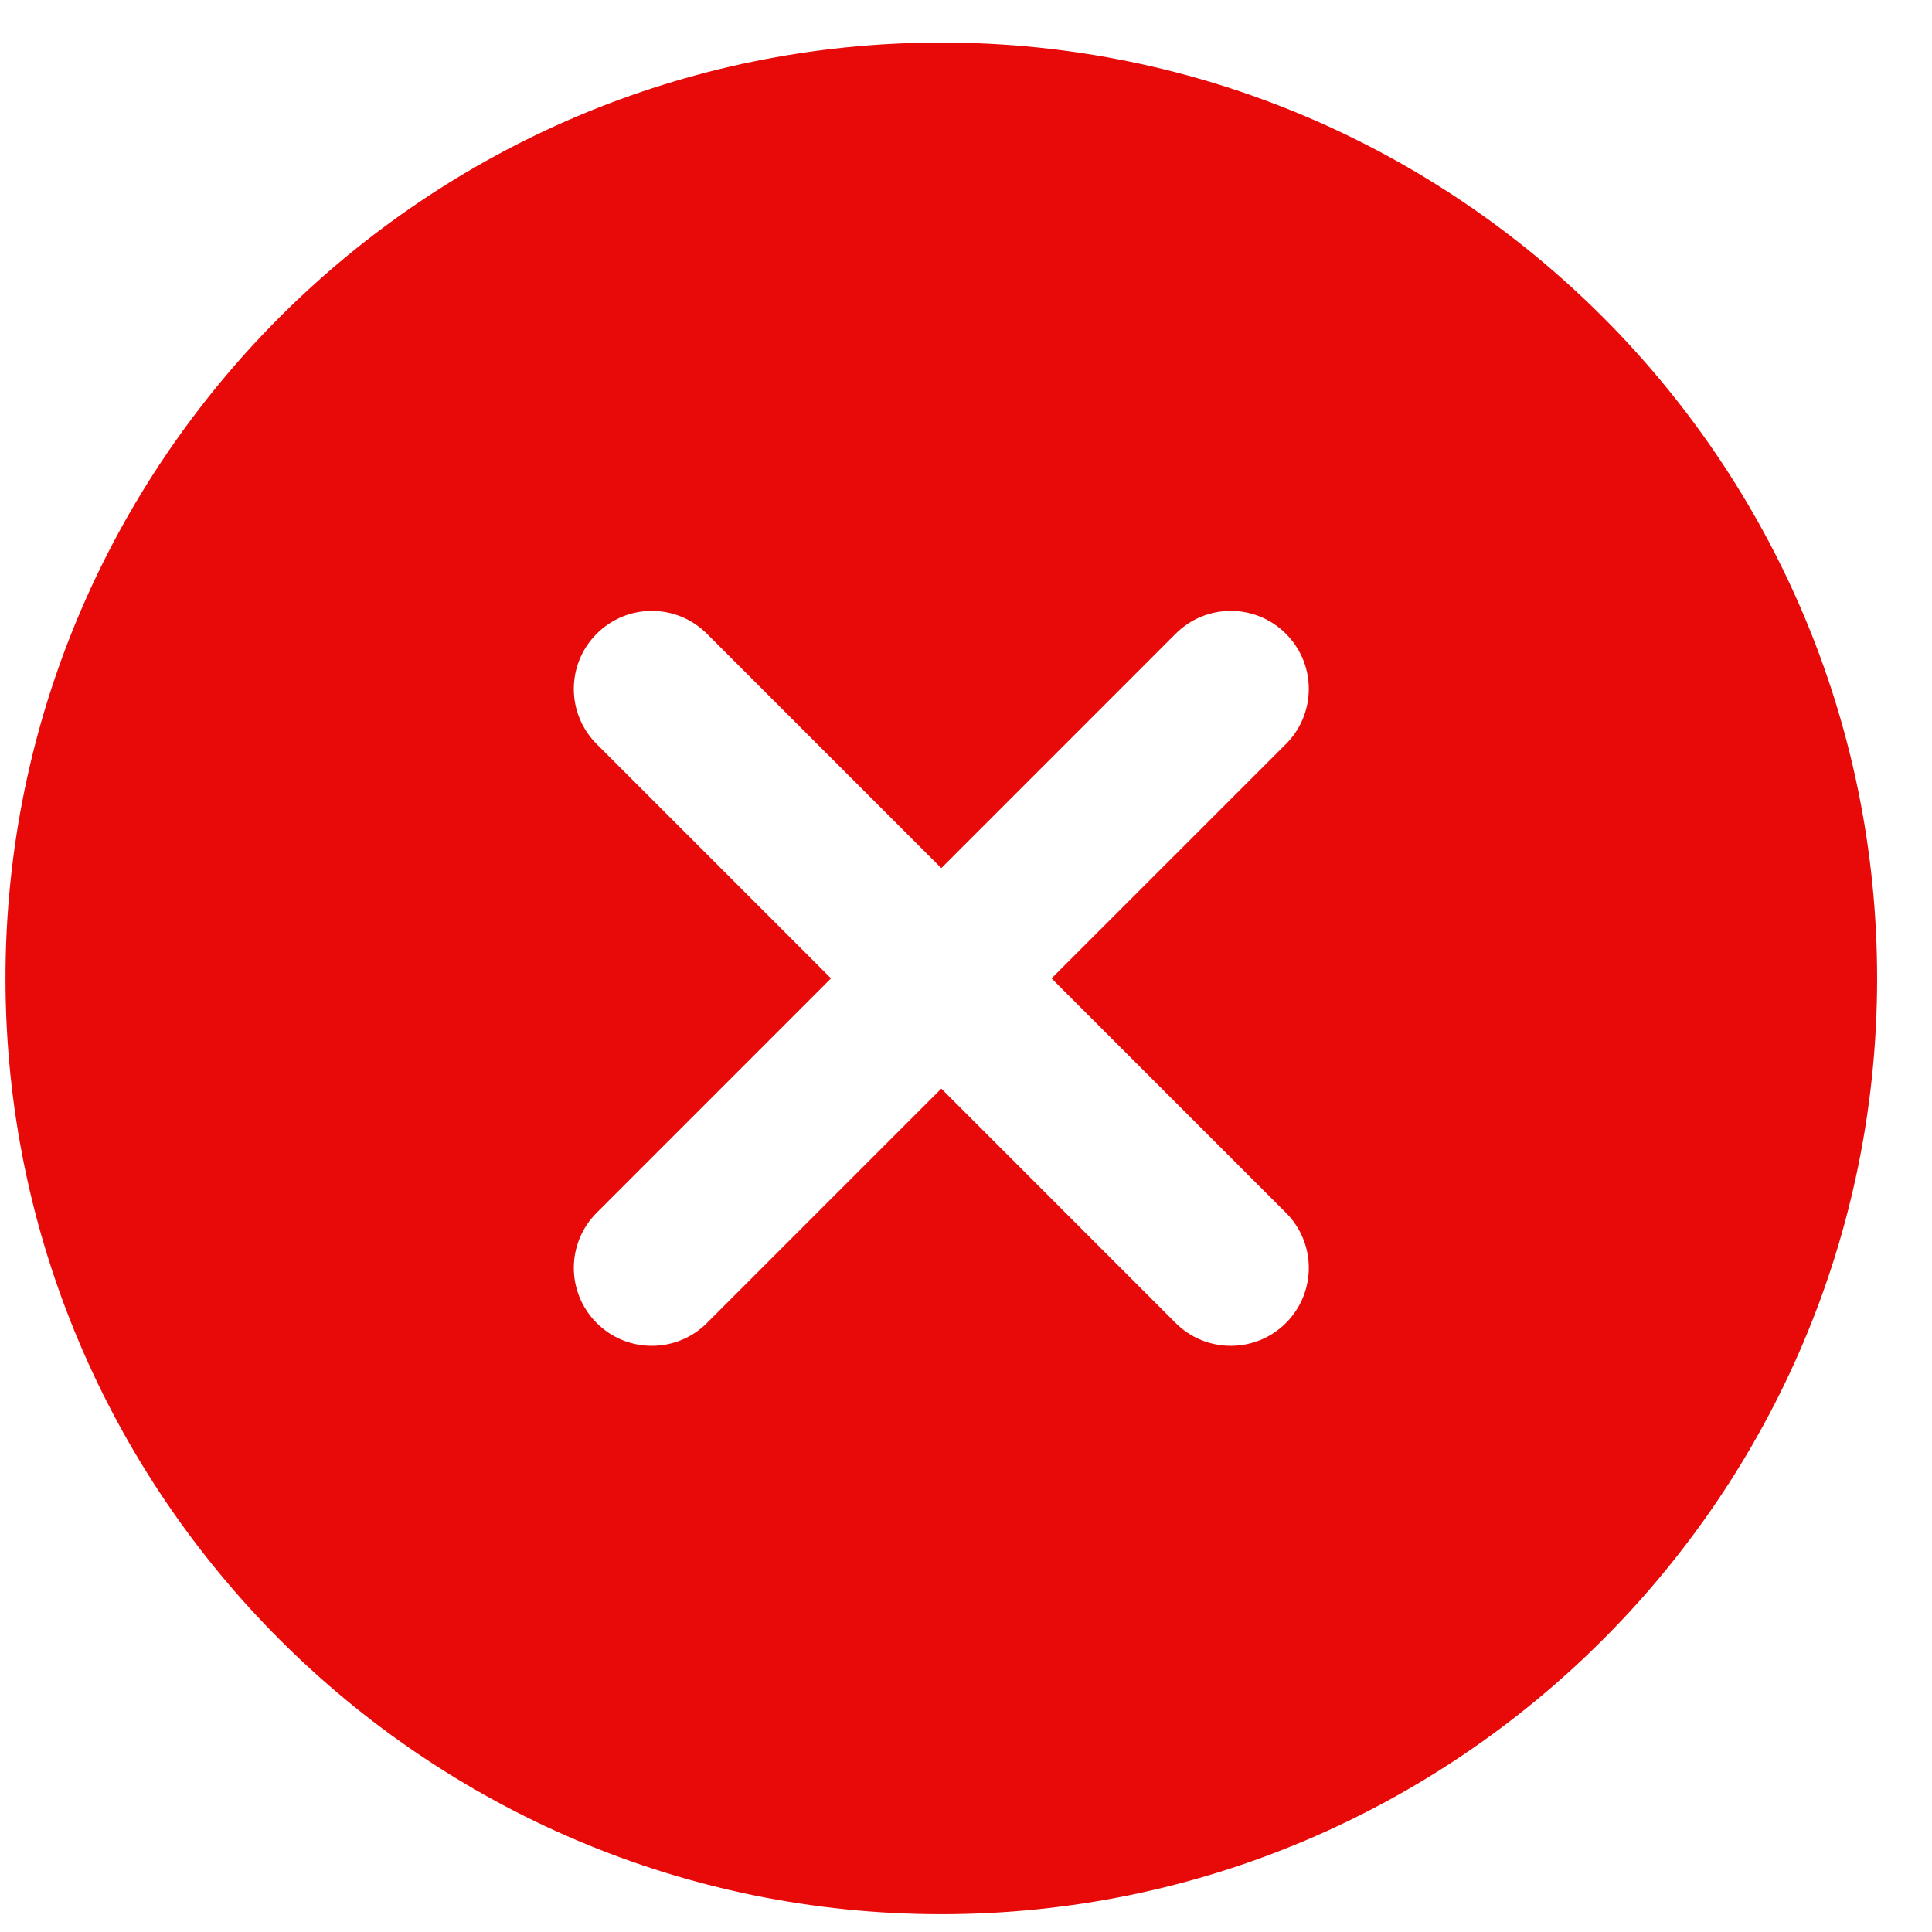 <svg xmlns="http://www.w3.org/2000/svg" width="32" height="32" viewBox="0 0 32 32" fill="none"><path d="M15.591 0.705C7.044 0.705 0.091 7.658 0.091 16.205C0.091 24.752 7.044 31.705 15.591 31.705C24.138 31.705 31.091 24.752 31.091 16.205C31.091 7.658 24.138 0.705 15.591 0.705ZM21.299 20.087C21.804 20.592 21.804 21.408 21.299 21.913C21.047 22.165 20.716 22.291 20.385 22.291C20.055 22.291 19.724 22.165 19.472 21.913L15.591 18.031L11.709 21.913C11.458 22.165 11.127 22.291 10.796 22.291C10.465 22.291 10.135 22.165 9.883 21.913C9.378 21.408 9.378 20.592 9.883 20.087L13.764 16.205L9.883 12.324C9.378 11.819 9.378 11.002 9.883 10.497C10.388 9.992 11.204 9.992 11.709 10.497L15.591 14.379L19.472 10.497C19.977 9.992 20.794 9.992 21.299 10.497C21.804 11.002 21.804 11.819 21.299 12.324L17.417 16.205L21.299 20.087Z" fill="#E80909"></path></svg>